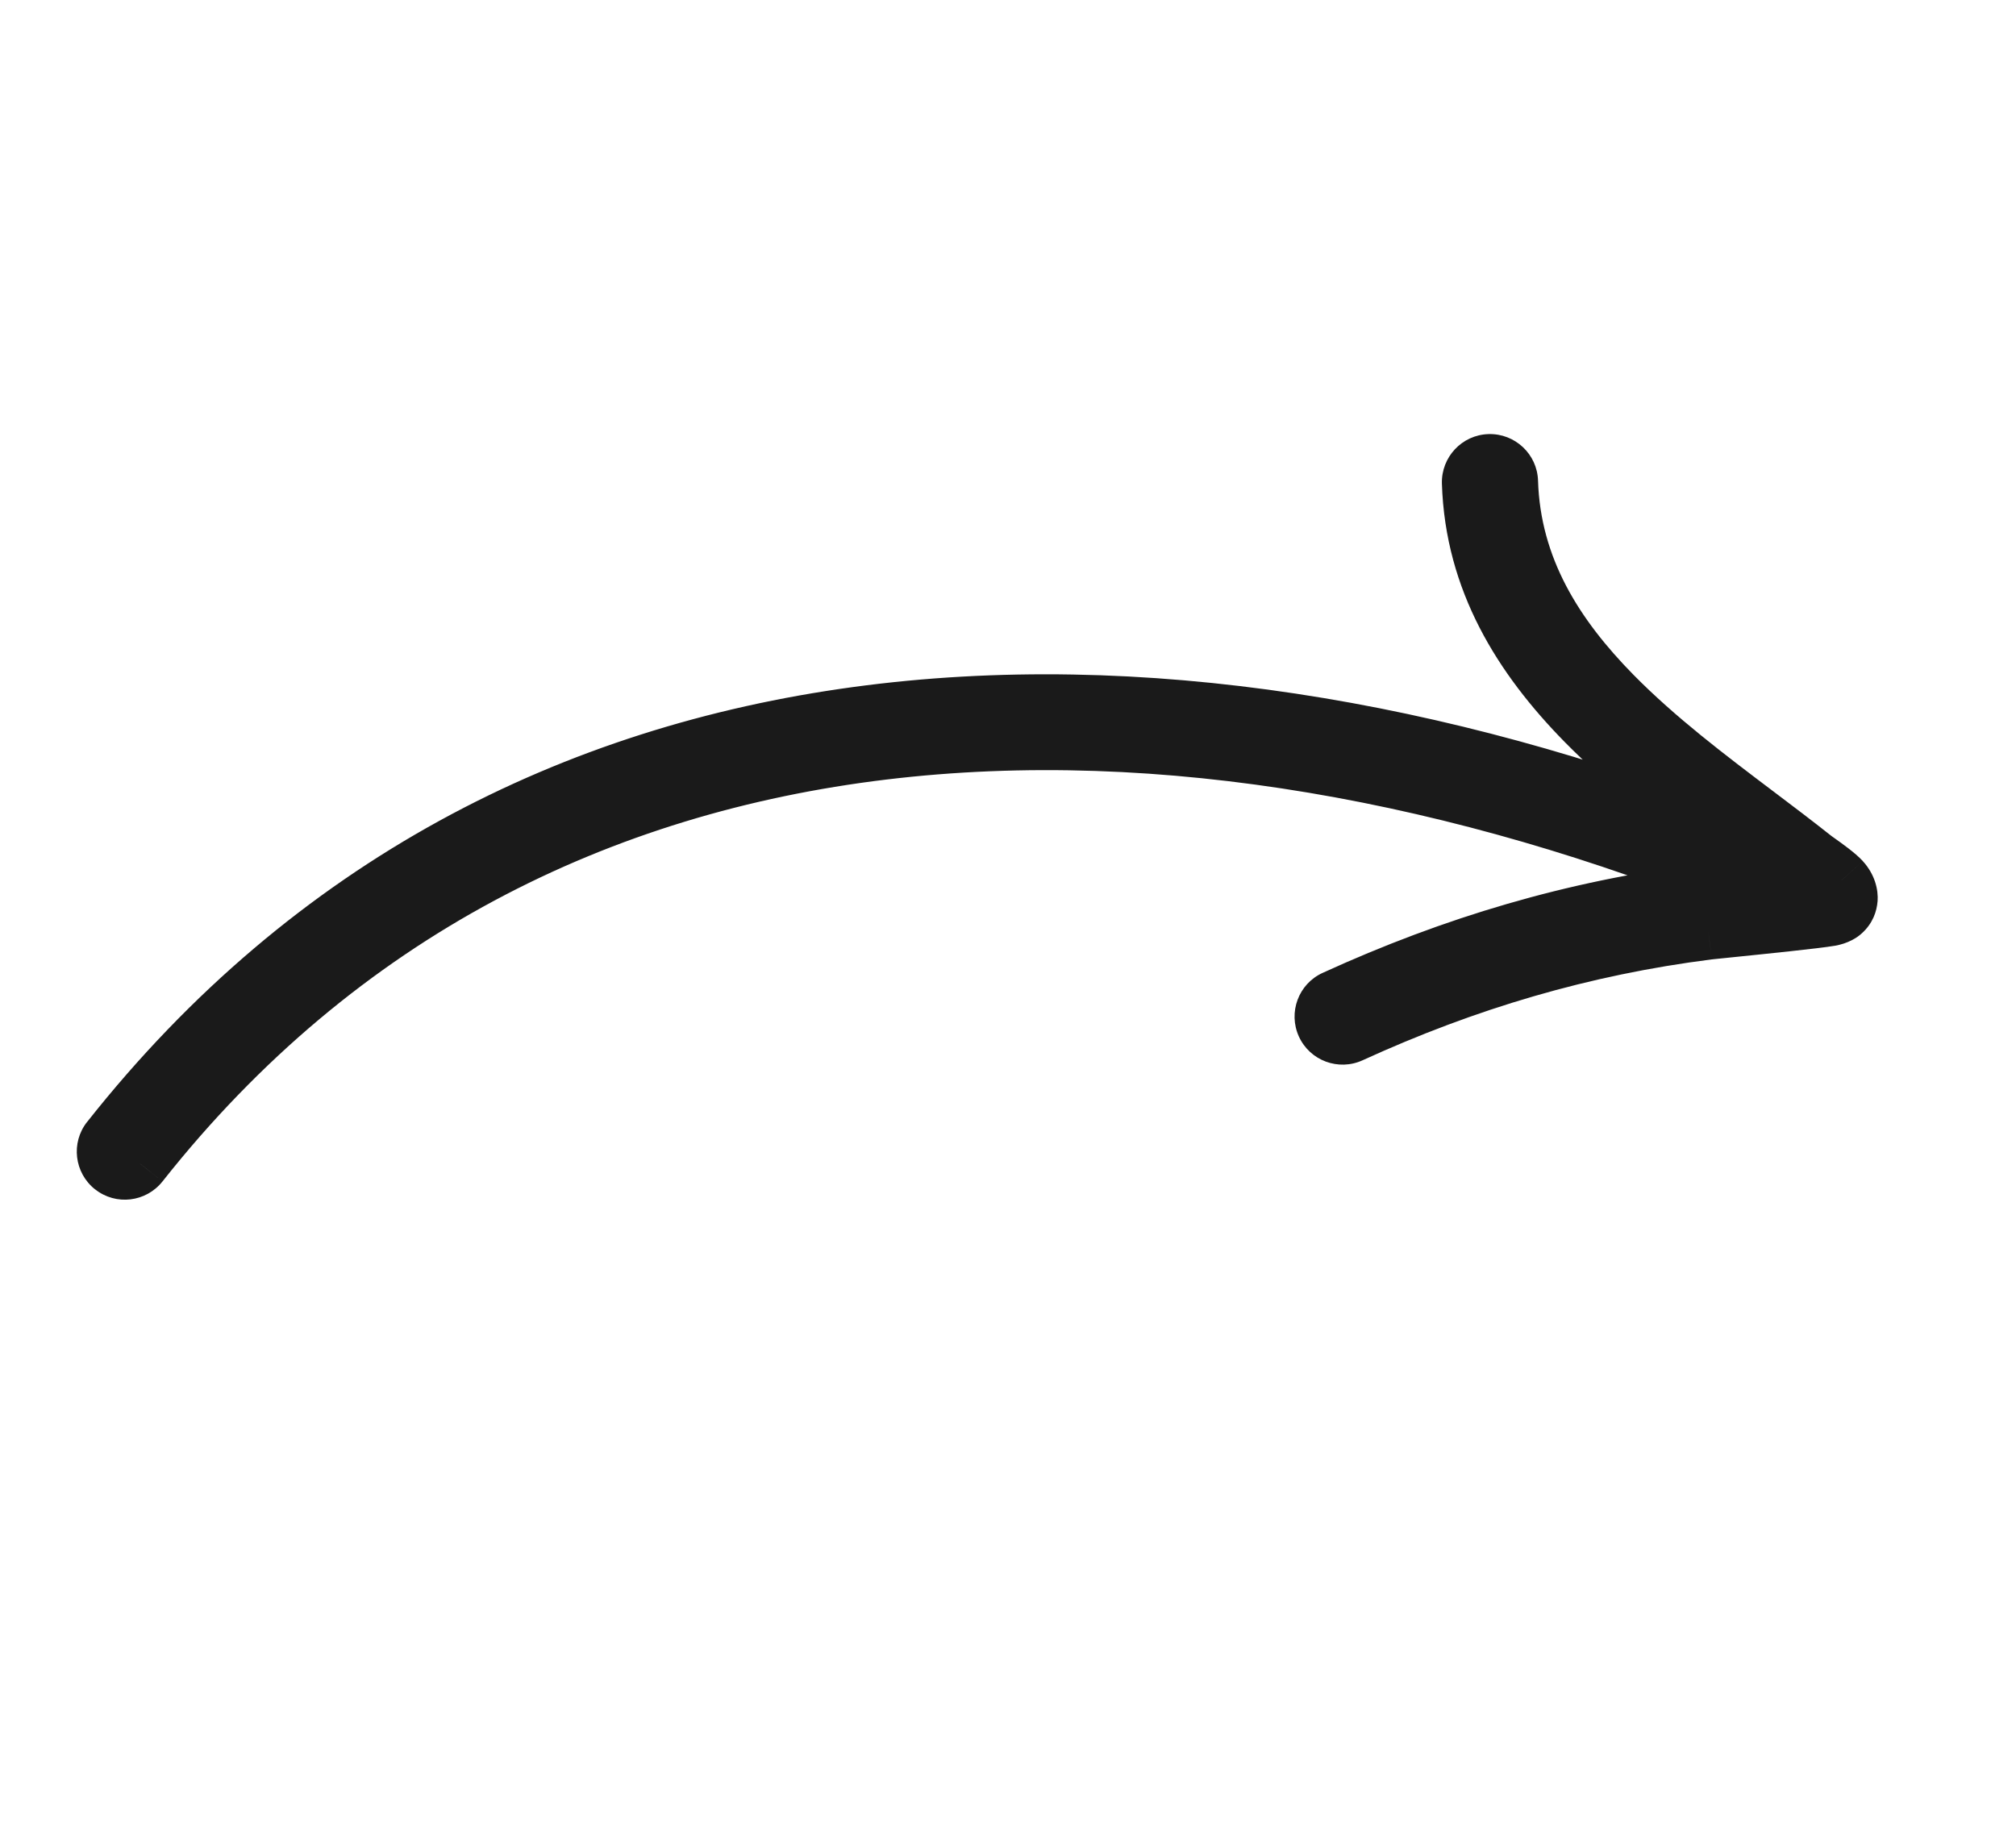 <svg width="35" height="32" viewBox="0 0 35 32" fill="none" xmlns="http://www.w3.org/2000/svg">
<g clip-path="url(#clip0_2395_45108)">
<mask id="path-1-outside-1_2395_45108" maskUnits="userSpaceOnUse" x="0.428" y="-1.116" width="35.017" height="34.651" fill="black">
<rect fill="white" x="0.428" y="-1.116" width="35.017" height="34.651"/>
<path fill-rule="evenodd" clip-rule="evenodd" d="M30.278 15.428C20.585 11.49 9.38 11.409 2.43 20.205C2.315 20.35 2.105 20.375 1.96 20.261C1.815 20.146 1.79 19.936 1.905 19.791C8.917 10.916 20.132 10.762 29.966 14.585C29.129 13.951 28.263 13.287 27.526 12.538C26.411 11.404 25.586 10.076 25.533 8.383C25.528 8.198 25.673 8.043 25.857 8.038C26.041 8.032 26.196 8.177 26.202 8.362C26.249 9.876 27.005 11.055 28.003 12.069C28.754 12.833 29.643 13.505 30.495 14.148C30.83 14.401 31.159 14.649 31.471 14.898C31.49 14.913 31.525 14.938 31.568 14.968C31.692 15.057 31.883 15.194 31.971 15.289C32.083 15.412 32.104 15.539 32.098 15.615C32.093 15.682 32.069 15.765 31.985 15.839C31.97 15.854 31.9 15.909 31.764 15.932C31.523 15.973 30.579 16.07 30.037 16.125C29.837 16.145 29.691 16.16 29.657 16.164C27.474 16.44 25.452 17.041 23.448 17.957C23.28 18.034 23.082 17.96 23.005 17.792C22.929 17.624 23.003 17.425 23.171 17.349C25.237 16.404 27.322 15.786 29.572 15.501C29.607 15.496 29.754 15.482 29.956 15.461C30.053 15.451 30.163 15.44 30.278 15.428Z"/>
</mask>
<path fill-rule="evenodd" clip-rule="evenodd" d="M30.278 15.428C20.585 11.49 9.38 11.409 2.43 20.205C2.315 20.35 2.105 20.375 1.96 20.261C1.815 20.146 1.79 19.936 1.905 19.791C8.917 10.916 20.132 10.762 29.966 14.585C29.129 13.951 28.263 13.287 27.526 12.538C26.411 11.404 25.586 10.076 25.533 8.383C25.528 8.198 25.673 8.043 25.857 8.038C26.041 8.032 26.196 8.177 26.202 8.362C26.249 9.876 27.005 11.055 28.003 12.069C28.754 12.833 29.643 13.505 30.495 14.148C30.83 14.401 31.159 14.649 31.471 14.898C31.49 14.913 31.525 14.938 31.568 14.968C31.692 15.057 31.883 15.194 31.971 15.289C32.083 15.412 32.104 15.539 32.098 15.615C32.093 15.682 32.069 15.765 31.985 15.839C31.97 15.854 31.9 15.909 31.764 15.932C31.523 15.973 30.579 16.07 30.037 16.125C29.837 16.145 29.691 16.16 29.657 16.164C27.474 16.44 25.452 17.041 23.448 17.957C23.28 18.034 23.082 17.96 23.005 17.792C22.929 17.624 23.003 17.425 23.171 17.349C25.237 16.404 27.322 15.786 29.572 15.501C29.607 15.496 29.754 15.482 29.956 15.461C30.053 15.451 30.163 15.44 30.278 15.428Z" fill="#1A1A1A"/>
<path d="M2.43 20.205L2.821 20.516L2.822 20.515L2.43 20.205ZM30.278 15.428L30.329 15.926L30.466 14.965L30.278 15.428ZM1.96 20.261L2.271 19.869L2.271 19.869L1.96 20.261ZM1.905 19.791L2.297 20.102L2.297 20.101L1.905 19.791ZM29.966 14.585L29.785 15.051L30.268 14.186L29.966 14.585ZM27.526 12.538L27.169 12.889L27.169 12.889L27.526 12.538ZM25.533 8.383L25.033 8.398L25.033 8.398L25.533 8.383ZM26.202 8.362L25.702 8.377L25.702 8.377L26.202 8.362ZM28.003 12.069L28.36 11.719L28.36 11.719L28.003 12.069ZM30.495 14.148L30.194 14.547L30.194 14.547L30.495 14.148ZM31.471 14.898L31.16 15.289L31.161 15.29L31.471 14.898ZM31.568 14.968L31.277 15.375L31.277 15.375L31.568 14.968ZM31.971 15.289L32.34 14.953L32.339 14.951L31.971 15.289ZM32.098 15.615L32.596 15.656L32.597 15.652L32.098 15.615ZM31.985 15.839L31.653 15.465L31.646 15.471L31.639 15.478L31.985 15.839ZM31.764 15.932L31.681 15.439L31.679 15.439L31.764 15.932ZM30.037 16.125L29.987 15.627L29.987 15.627L30.037 16.125ZM29.657 16.164L29.719 16.66L29.72 16.66L29.657 16.164ZM23.448 17.957L23.656 18.412L23.656 18.412L23.448 17.957ZM23.171 17.349L23.378 17.804L23.378 17.804L23.171 17.349ZM29.572 15.501L29.635 15.997L29.635 15.997L29.572 15.501ZM29.956 15.461L29.906 14.964L29.906 14.964L29.956 15.461ZM2.822 20.515C9.57 11.975 20.486 11.989 30.09 15.892L30.466 14.965C20.683 10.99 9.19 10.842 2.037 19.895L2.822 20.515ZM1.65 20.652C2.012 20.94 2.536 20.876 2.821 20.516L2.038 19.895C2.093 19.825 2.197 19.81 2.271 19.869L1.65 20.652ZM1.513 19.481C1.226 19.843 1.29 20.368 1.65 20.653L2.271 19.869C2.341 19.924 2.355 20.028 2.297 20.102L1.513 19.481ZM30.147 14.119C20.218 10.259 8.722 10.356 1.513 19.482L2.297 20.101C9.113 11.475 20.047 11.266 29.785 15.051L30.147 14.119ZM27.169 12.889C27.936 13.668 28.83 14.352 29.664 14.983L30.268 14.186C29.428 13.55 28.59 12.907 27.882 12.187L27.169 12.889ZM25.033 8.398C25.092 10.263 26.005 11.704 27.169 12.889L27.882 12.187C26.817 11.104 26.081 9.889 26.033 8.367L25.033 8.398ZM25.842 7.538C25.38 7.552 25.02 7.939 25.033 8.398L26.033 8.368C26.036 8.458 25.965 8.535 25.872 8.538L25.842 7.538ZM26.702 8.347C26.688 7.884 26.3 7.524 25.842 7.538L25.872 8.538C25.782 8.54 25.705 8.47 25.702 8.377L26.702 8.347ZM28.36 11.719C27.407 10.75 26.743 9.685 26.702 8.346L25.702 8.377C25.755 10.068 26.603 11.36 27.647 12.42L28.36 11.719ZM30.796 13.749C29.939 13.102 29.081 12.452 28.36 11.719L27.647 12.42C28.428 13.214 29.347 13.908 30.194 14.547L30.796 13.749ZM31.782 14.506C31.464 14.254 31.13 14.001 30.796 13.749L30.194 14.547C30.529 14.801 30.853 15.046 31.16 15.289L31.782 14.506ZM31.859 14.562C31.837 14.546 31.819 14.533 31.804 14.523C31.797 14.517 31.791 14.513 31.787 14.51C31.782 14.506 31.781 14.505 31.781 14.505L31.161 15.29C31.192 15.314 31.239 15.348 31.277 15.375L31.859 14.562ZM32.339 14.951C32.208 14.808 31.961 14.635 31.859 14.562L31.277 15.375C31.422 15.479 31.559 15.58 31.602 15.627L32.339 14.951ZM32.597 15.652C32.612 15.451 32.552 15.185 32.34 14.953L31.601 15.626C31.608 15.634 31.606 15.635 31.603 15.626C31.602 15.622 31.601 15.616 31.6 15.609C31.599 15.602 31.598 15.592 31.599 15.578L32.597 15.652ZM32.317 16.213C32.52 16.033 32.583 15.817 32.596 15.656L31.6 15.574C31.6 15.566 31.603 15.546 31.614 15.521C31.626 15.495 31.642 15.476 31.653 15.465L32.317 16.213ZM31.847 16.425C32.085 16.385 32.246 16.282 32.331 16.2L31.639 15.478C31.649 15.469 31.657 15.463 31.662 15.458C31.667 15.454 31.672 15.45 31.676 15.447C31.684 15.441 31.69 15.438 31.693 15.437C31.701 15.433 31.698 15.436 31.681 15.439L31.847 16.425ZM30.088 16.622C30.615 16.568 31.585 16.47 31.849 16.424L31.679 15.439C31.46 15.477 30.544 15.57 29.987 15.627L30.088 16.622ZM29.72 16.66C29.72 16.66 29.72 16.66 29.72 16.66C29.72 16.66 29.72 16.66 29.721 16.66C29.721 16.66 29.722 16.66 29.723 16.66C29.725 16.66 29.727 16.659 29.731 16.659C29.737 16.658 29.745 16.657 29.756 16.656C29.776 16.654 29.803 16.651 29.836 16.648C29.901 16.641 29.988 16.632 30.088 16.622L29.987 15.627C29.792 15.647 29.636 15.663 29.593 15.668L29.72 16.66ZM23.656 18.412C25.618 17.515 27.591 16.93 29.719 16.66L29.594 15.668C27.358 15.951 25.287 16.567 23.24 17.503L23.656 18.412ZM22.55 17.999C22.742 18.42 23.238 18.603 23.656 18.412L23.241 17.502C23.323 17.465 23.422 17.5 23.46 17.585L22.55 17.999ZM22.963 16.894C22.543 17.085 22.36 17.581 22.55 17.999L23.46 17.585C23.498 17.667 23.462 17.765 23.378 17.804L22.963 16.894ZM29.509 15.005C27.206 15.296 25.072 15.93 22.963 16.894L23.378 17.804C25.403 16.878 27.439 16.275 29.635 15.997L29.509 15.005ZM29.906 14.964C29.71 14.983 29.552 14.999 29.509 15.005L29.635 15.997C29.635 15.997 29.635 15.997 29.635 15.997C29.635 15.997 29.636 15.997 29.636 15.997C29.636 15.997 29.637 15.997 29.638 15.996C29.64 15.996 29.643 15.996 29.646 15.996C29.652 15.995 29.661 15.994 29.671 15.993C29.692 15.991 29.719 15.988 29.752 15.984C29.818 15.978 29.905 15.969 30.007 15.959L29.906 14.964ZM30.227 14.931C30.112 14.943 30.003 14.954 29.906 14.964L30.007 15.959C30.103 15.949 30.213 15.938 30.329 15.926L30.227 14.931Z" fill="#1A1A1A" mask="url(#path-1-outside-1_2395_45108)"/>
</g>
<defs>
<clipPath id="clip0_2395_45108">
<rect width="34" height="32" fill="white" transform="translate(34.5 32) rotate(180)"/>
</clipPath>
</defs>
</svg>
